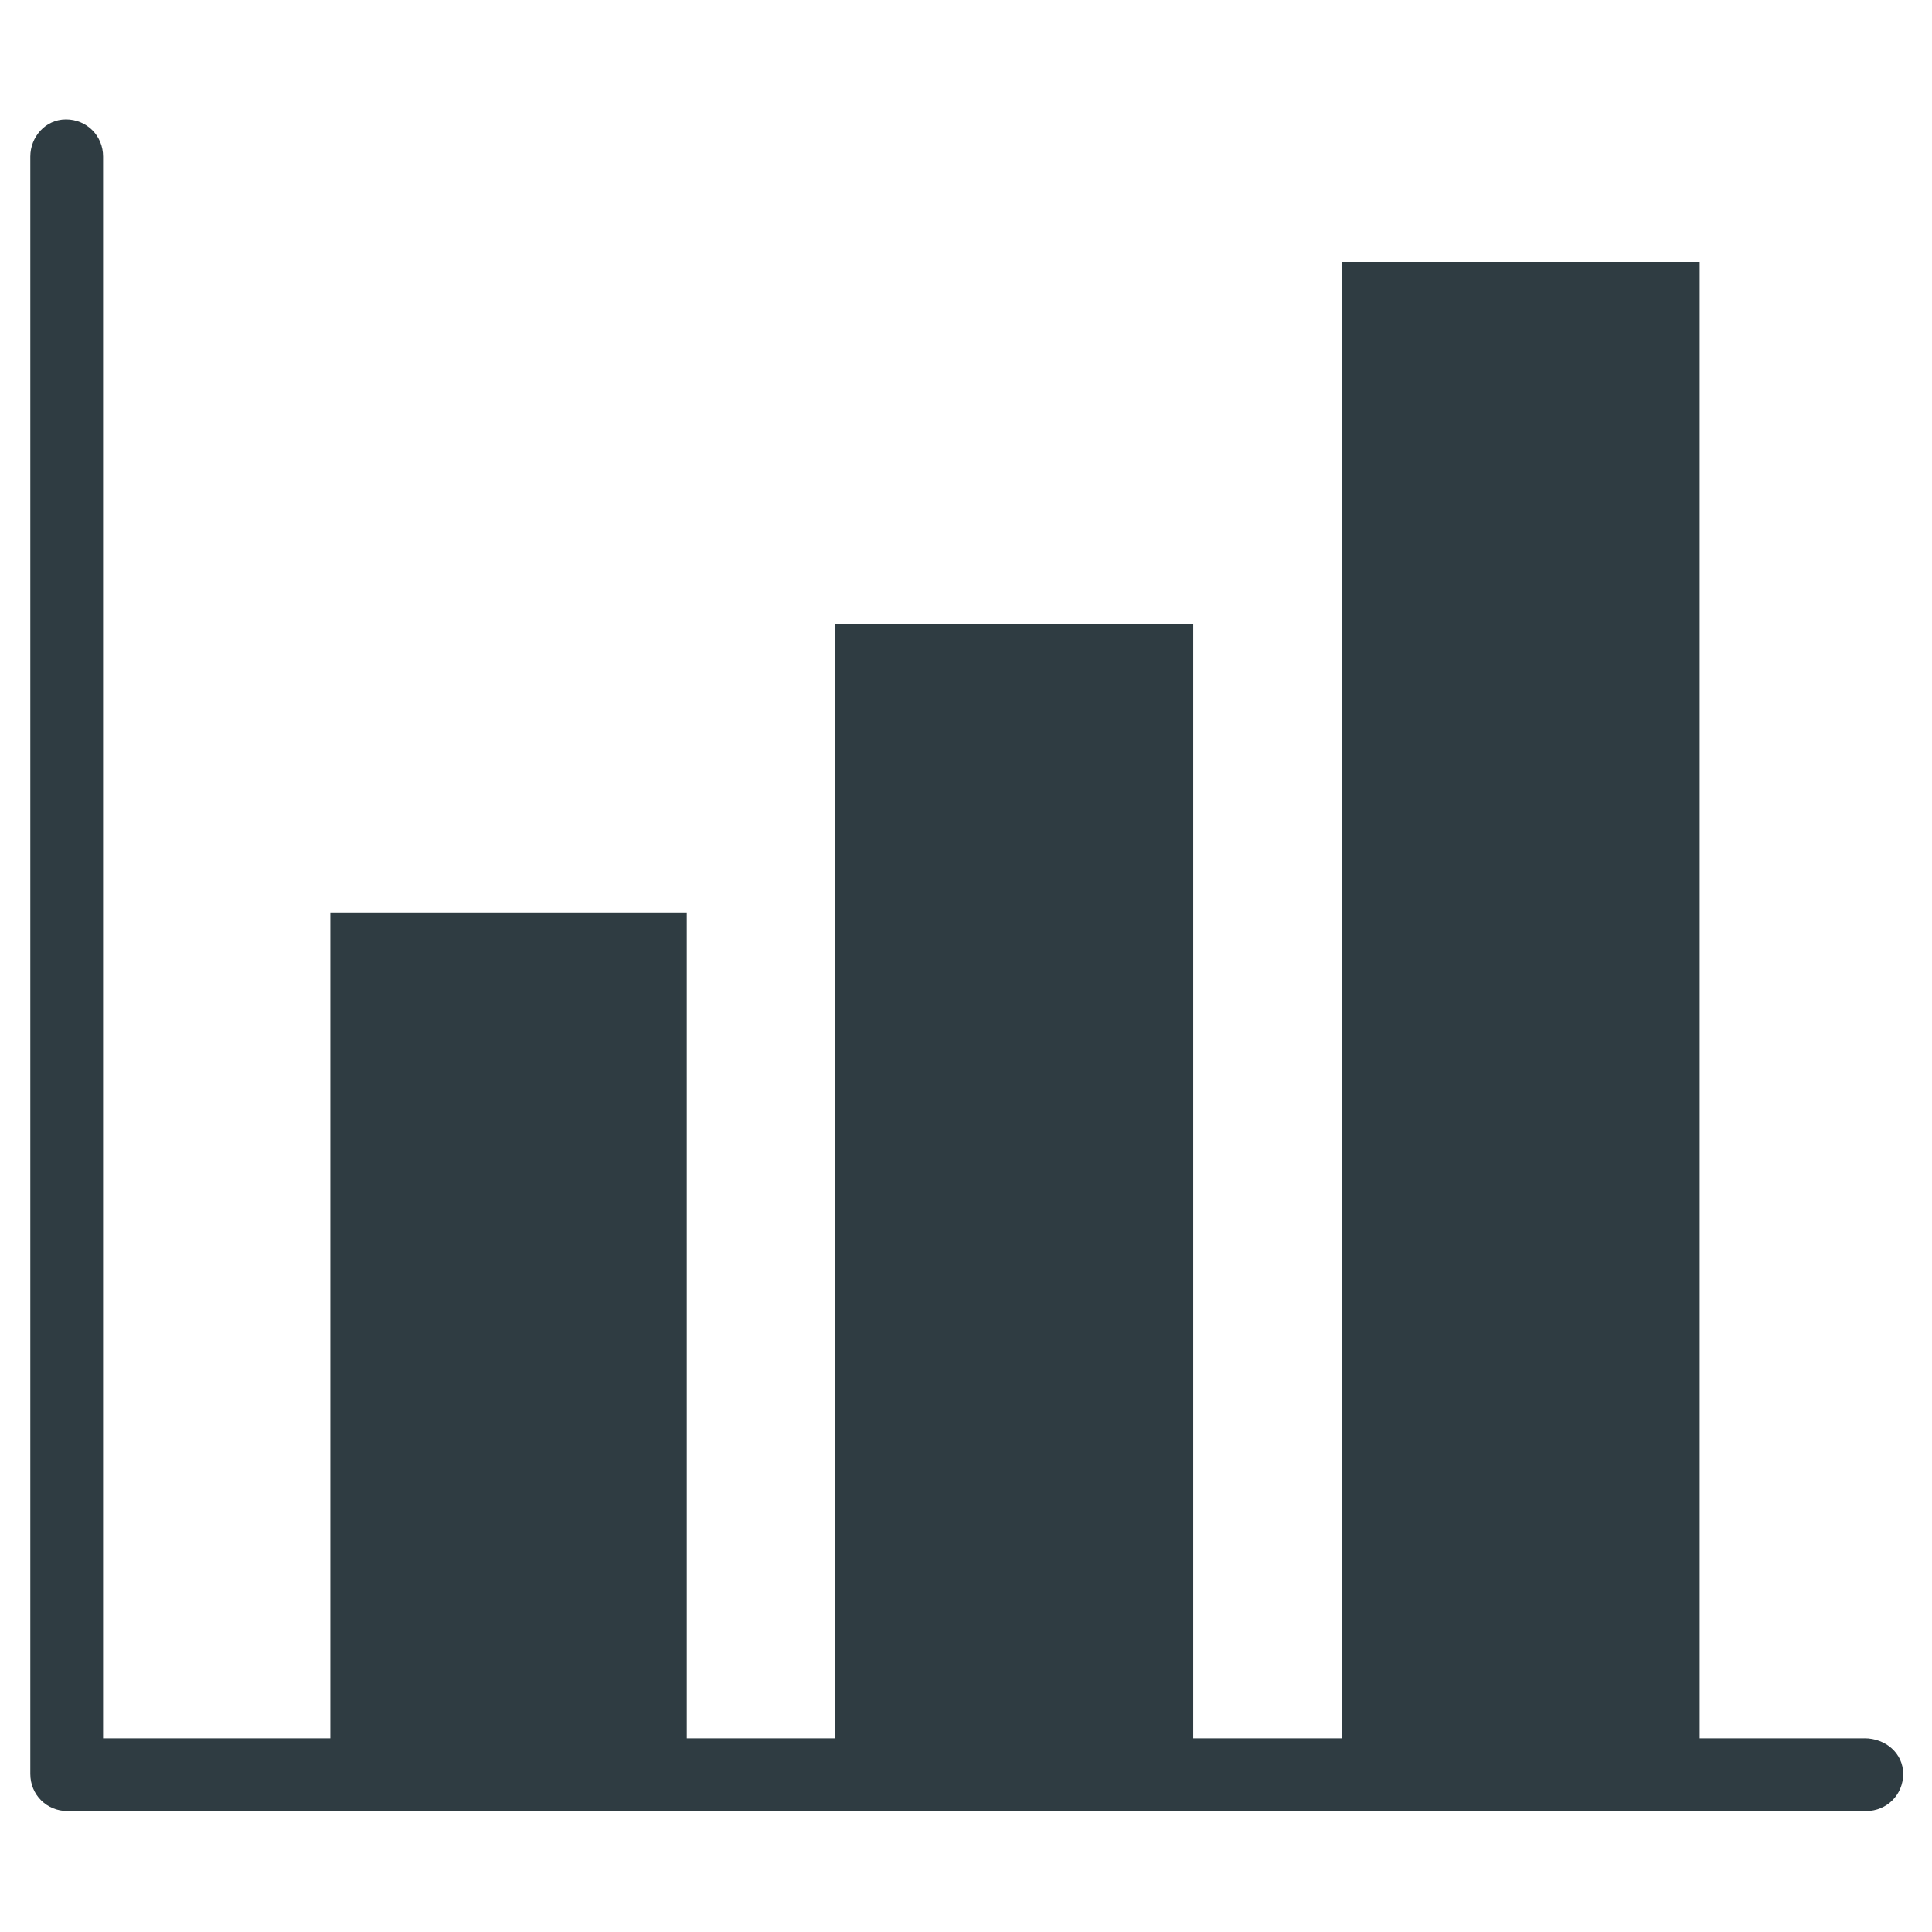 <?xml version="1.0" encoding="UTF-8"?>
<!-- Uploaded to: SVG Repo, www.svgrepo.com, Generator: SVG Repo Mixer Tools -->
<svg width="800px" height="800px" version="1.1" viewBox="144 144 512 512" xmlns="http://www.w3.org/2000/svg">
 <path d="m638.13 604.67h-43.691v-391.24h-94.859v391.24h-39.359v-295.2h-94.855v295.2h-39.359l-0.004-218.84h-94.461v218.84h-60.223v-419.19c0-5.512-4.328-9.84-9.84-9.84-5.512 0-9.445 4.723-9.445 9.84v428.63c0 5.512 4.328 9.84 9.84 9.84h476.65c5.512 0 9.84-4.328 9.84-9.84-0.004-5.512-4.727-9.445-10.234-9.445z" fill="#2f3c42"/>
</svg>